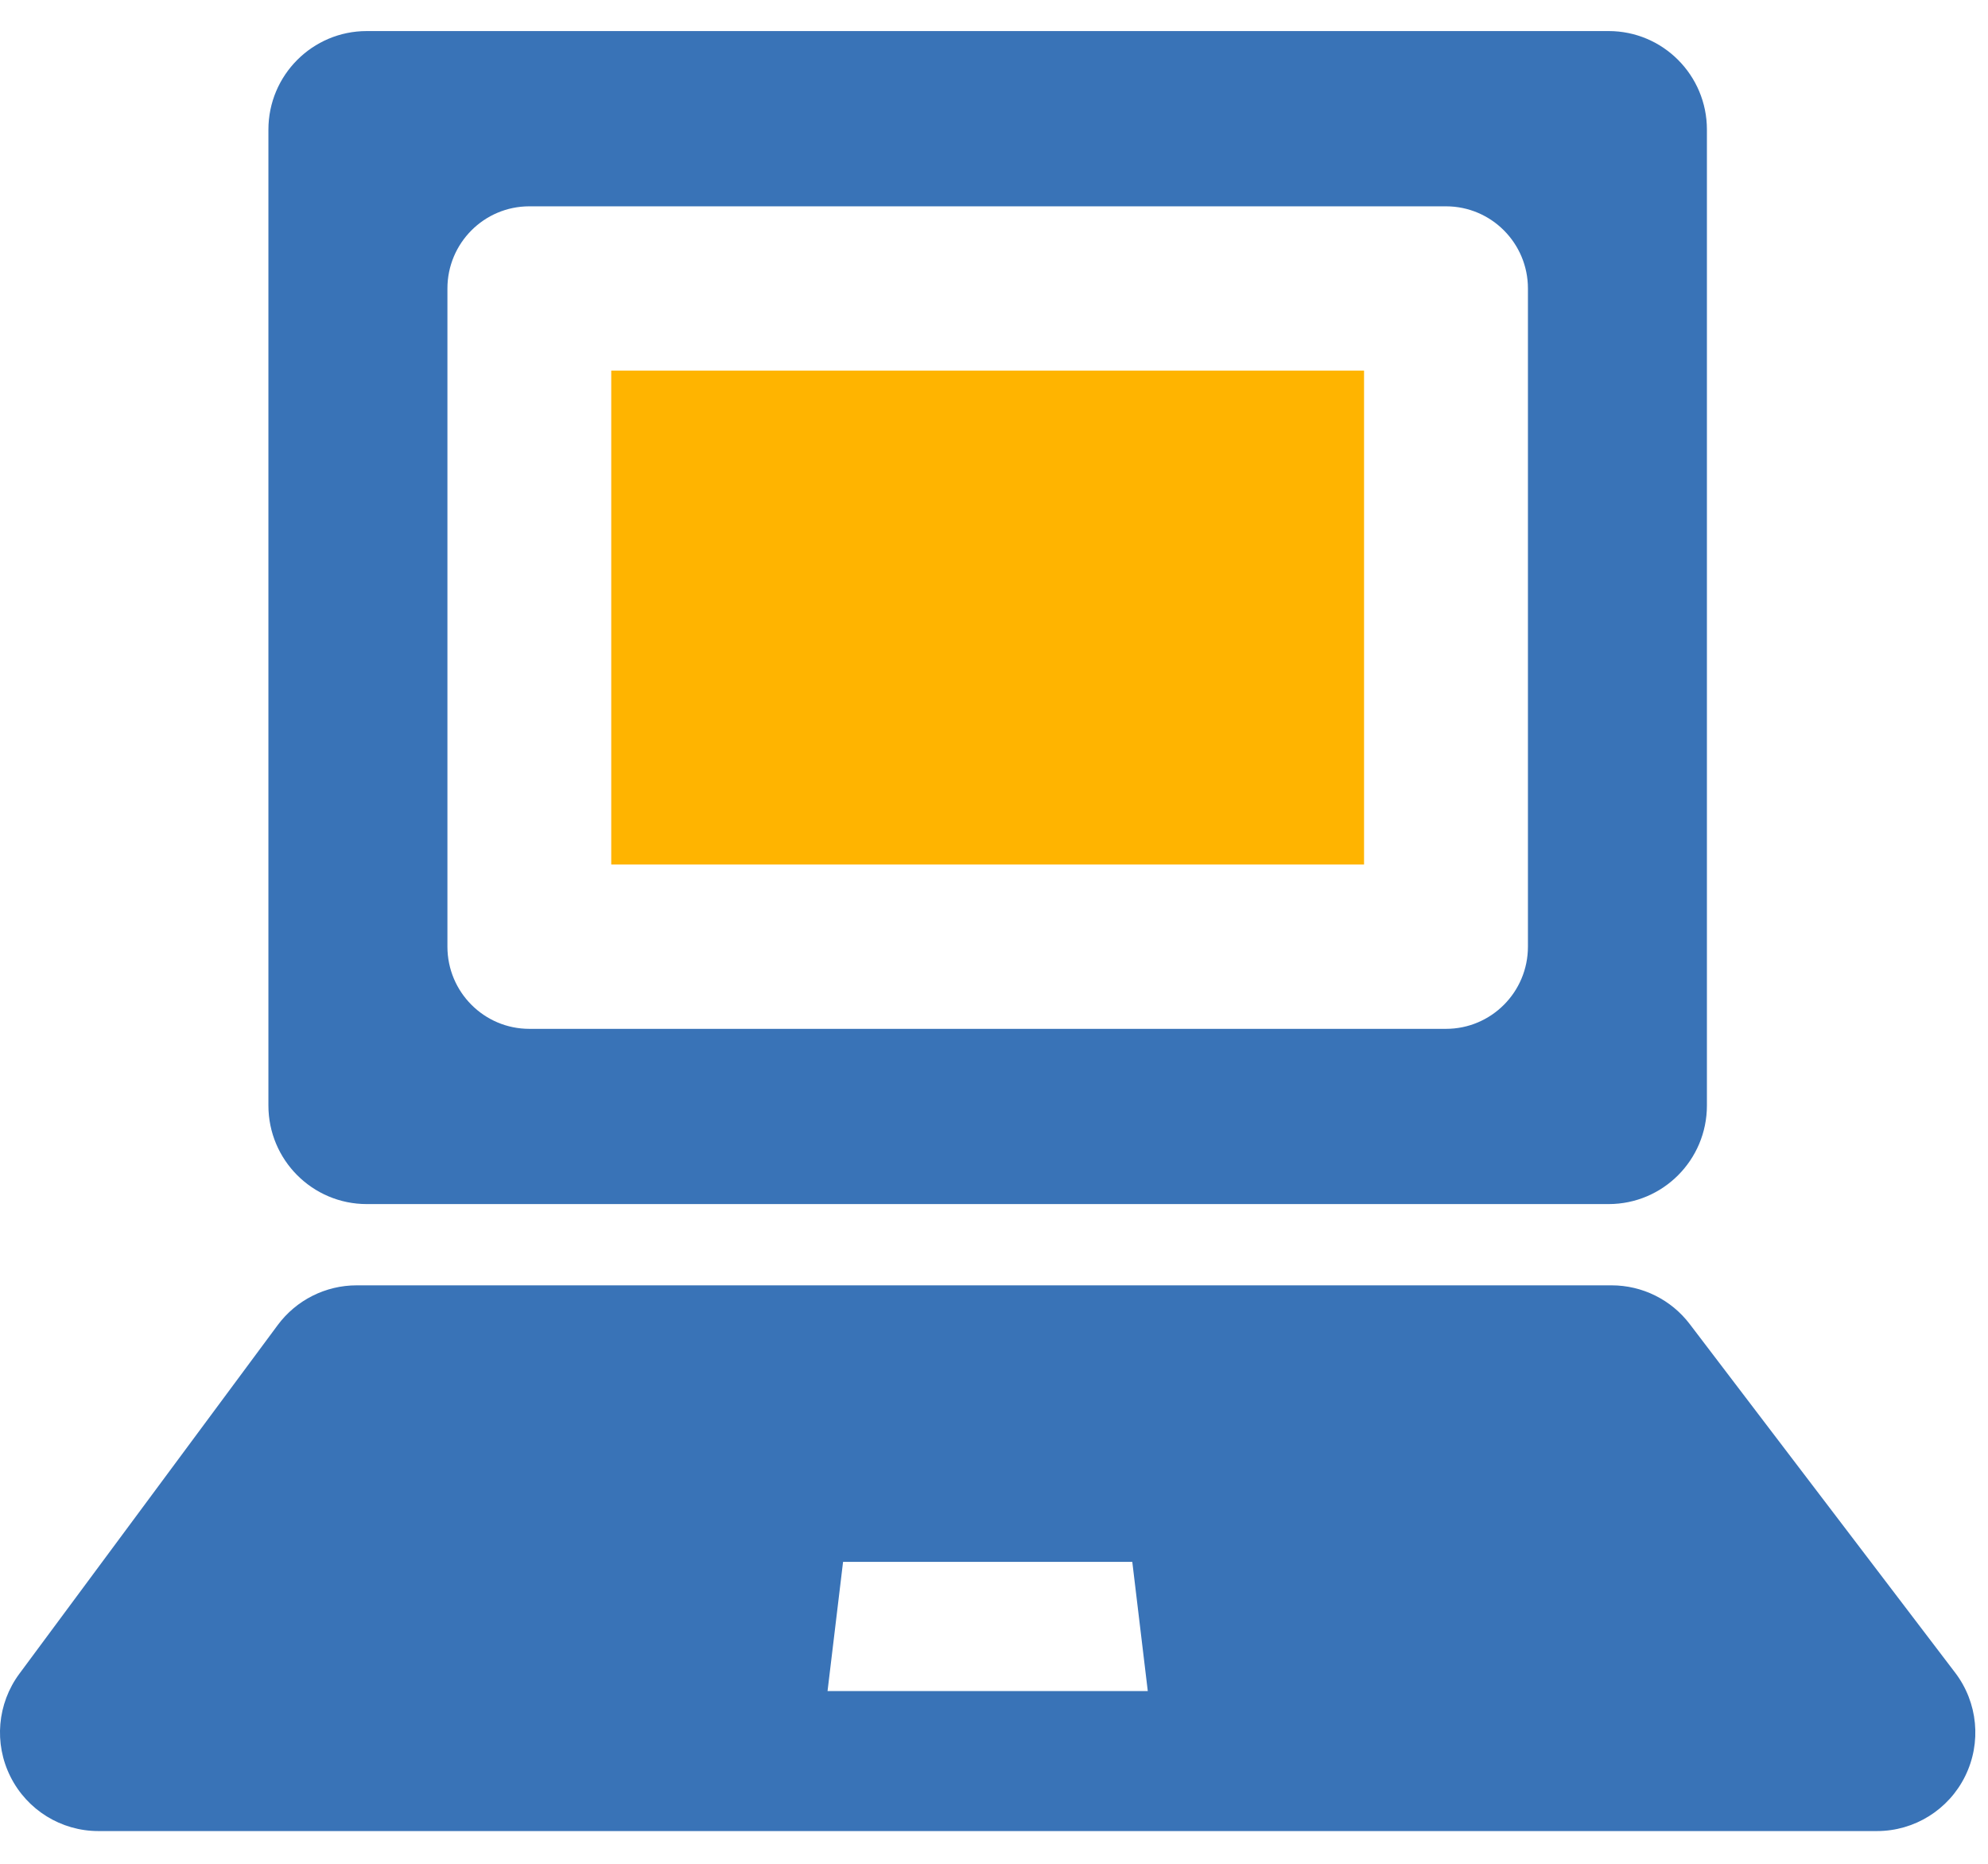 <svg width="64" height="60" viewBox="0 0 64 58" xmlns="http://www.w3.org/2000/svg"><g fill="none" fill-rule="evenodd"><g><g transform="translate(-349, -761) translate(349, 761)"><path d="M8.641,34.588 L8.641,3.173 C8.641,1.422 10.058,-7.01471977e-14 11.807,-7.01471977e-14 L51.787,-7.01471977e-14 C53.535,-7.01471977e-14 54.951,1.422 54.951,3.173 L54.951,34.588 C54.951,36.341 53.535,37.762 51.787,37.762 L11.807,37.762 C10.058,37.762 8.641,36.341 8.641,34.588 Z M46.551,32.121 C48.009,32.121 49.189,30.936 49.189,29.475 L49.189,8.287 C49.189,6.827 48.007,5.642 46.551,5.642 L17.041,5.642 C15.585,5.642 14.404,6.827 14.404,8.287 L14.404,29.475 C14.404,30.936 15.585,32.121 17.041,32.121 L46.551,32.121 L46.551,32.121 Z" fill="#3973B7"/><polygon fill="#FFB400" points="19.678 26.831 43.913 26.831 43.913 10.931 19.678 10.931"/><path d="M63.264,56.18 C62.73,57.262 61.631,57.946 60.427,57.946 L3.166,57.946 C1.969,57.946 0.875,57.269 0.338,56.198 C-0.201,55.127 -0.089,53.844 0.624,52.881 L8.94,41.658 C9.537,40.853 10.479,40.378 11.481,40.378 L51.883,40.378 C52.869,40.378 53.799,40.838 54.398,41.625 L62.943,52.848 C63.674,53.807 63.798,55.099 63.264,56.18 Z M26.641,53.44 L36.951,53.44 L36.452,49.28 L27.141,49.28 L26.641,53.44 L26.641,53.44 Z" fill="#3973B7"/></g></g></g></svg>